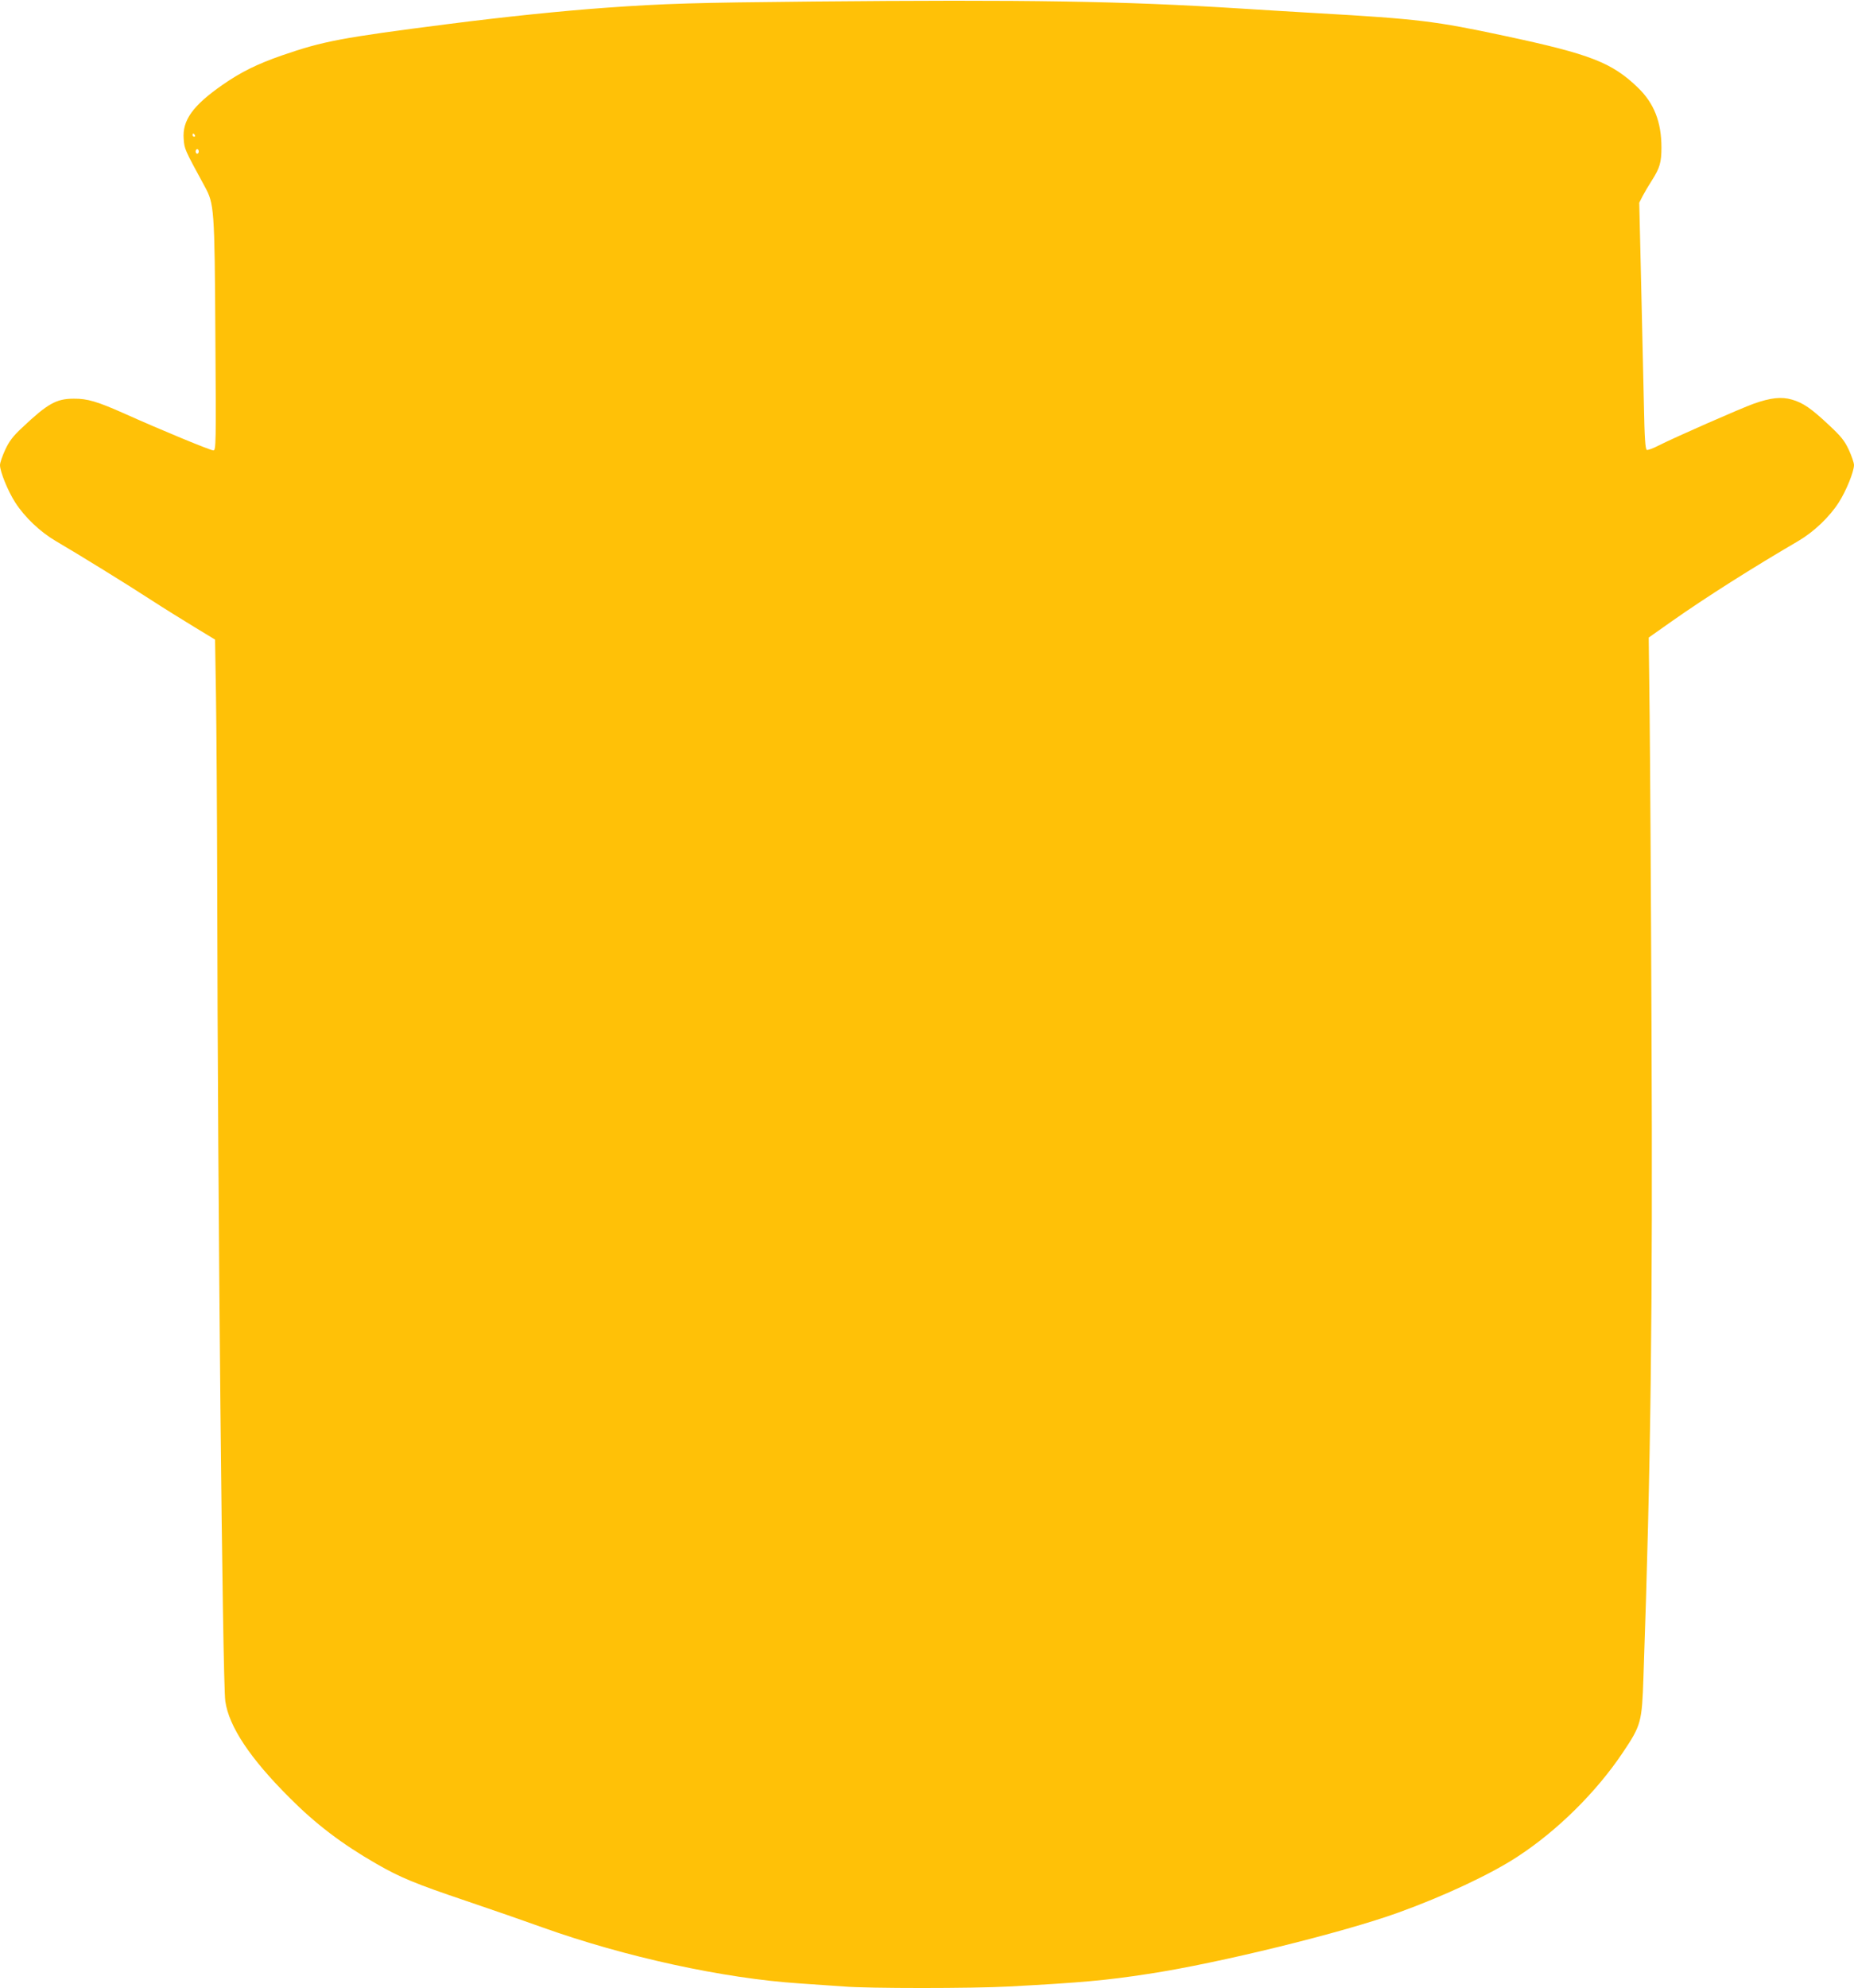 <?xml version="1.0" standalone="no"?>
<!DOCTYPE svg PUBLIC "-//W3C//DTD SVG 20010904//EN"
 "http://www.w3.org/TR/2001/REC-SVG-20010904/DTD/svg10.dtd">
<svg version="1.0" xmlns="http://www.w3.org/2000/svg"
 width="1194pt" height="1280pt" viewBox="0 0 1194 1280"
 preserveAspectRatio="xMidYMid meet">
<g transform="translate(0,1280) scale(0.1,-0.1)"
fill="#ffc107" stroke="none">
<path d="M5225 12790 c-746 -7 -950 -13 -1325 -40 -289 -21 -648 -58 -1015
-105 -688 -88 -803 -110 -1067 -201 -164 -57 -266 -108 -383 -189 -193 -134
-262 -230 -252 -350 5 -65 4 -64 134 -303 63 -114 65 -141 70 -964 5 -702 4
-738 -13 -738 -19 0 -341 133 -570 236 -178 79 -241 98 -329 97 -112 0 -168
-31 -334 -188 -58 -54 -82 -86 -108 -142 -18 -39 -33 -83 -33 -97 0 -43 51
-168 98 -241 61 -95 161 -190 262 -249 144 -84 468 -284 615 -380 77 -50 201
-127 275 -172 l135 -82 6 -363 c3 -200 7 -753 8 -1229 3 -2029 34 -5117 52
-5243 23 -163 160 -369 414 -622 169 -170 338 -298 559 -425 153 -88 249 -128
581 -240 160 -54 379 -130 487 -169 533 -191 1169 -329 1655 -361 92 -6 222
-15 288 -20 155 -13 826 -13 1065 0 464 25 622 39 895 81 451 68 1255 266
1611 395 294 106 595 247 767 360 255 166 506 414 676 667 121 180 125 198
135 487 48 1367 60 2366 52 4175 -3 825 -9 1730 -12 2010 l-6 510 143 101
c227 160 528 350 819 520 101 59 201 154 262 249 47 73 98 198 98 241 0 14
-15 58 -33 97 -28 60 -49 86 -128 160 -114 107 -166 143 -238 164 -69 20 -138
12 -246 -26 -86 -31 -510 -217 -614 -270 -34 -18 -69 -30 -75 -28 -10 4 -15
77 -19 289 -4 155 -12 513 -18 793 l-12 510 22 43 c12 23 39 69 61 103 49 77
60 114 60 209 0 165 -48 286 -152 386 -167 161 -304 215 -858 333 -444 95
-558 109 -1205 146 -143 8 -366 22 -495 30 -758 48 -1370 58 -2765 45z m-3970
-860 c3 -5 1 -10 -4 -10 -6 0 -11 5 -11 10 0 6 2 10 4 10 3 0 8 -4 11 -10z
m25 -105 c0 -8 -4 -15 -10 -15 -5 0 -10 7 -10 15 0 8 5 15 10 15 6 0 10 -7 10
-15z"/>
</g>
</svg>
